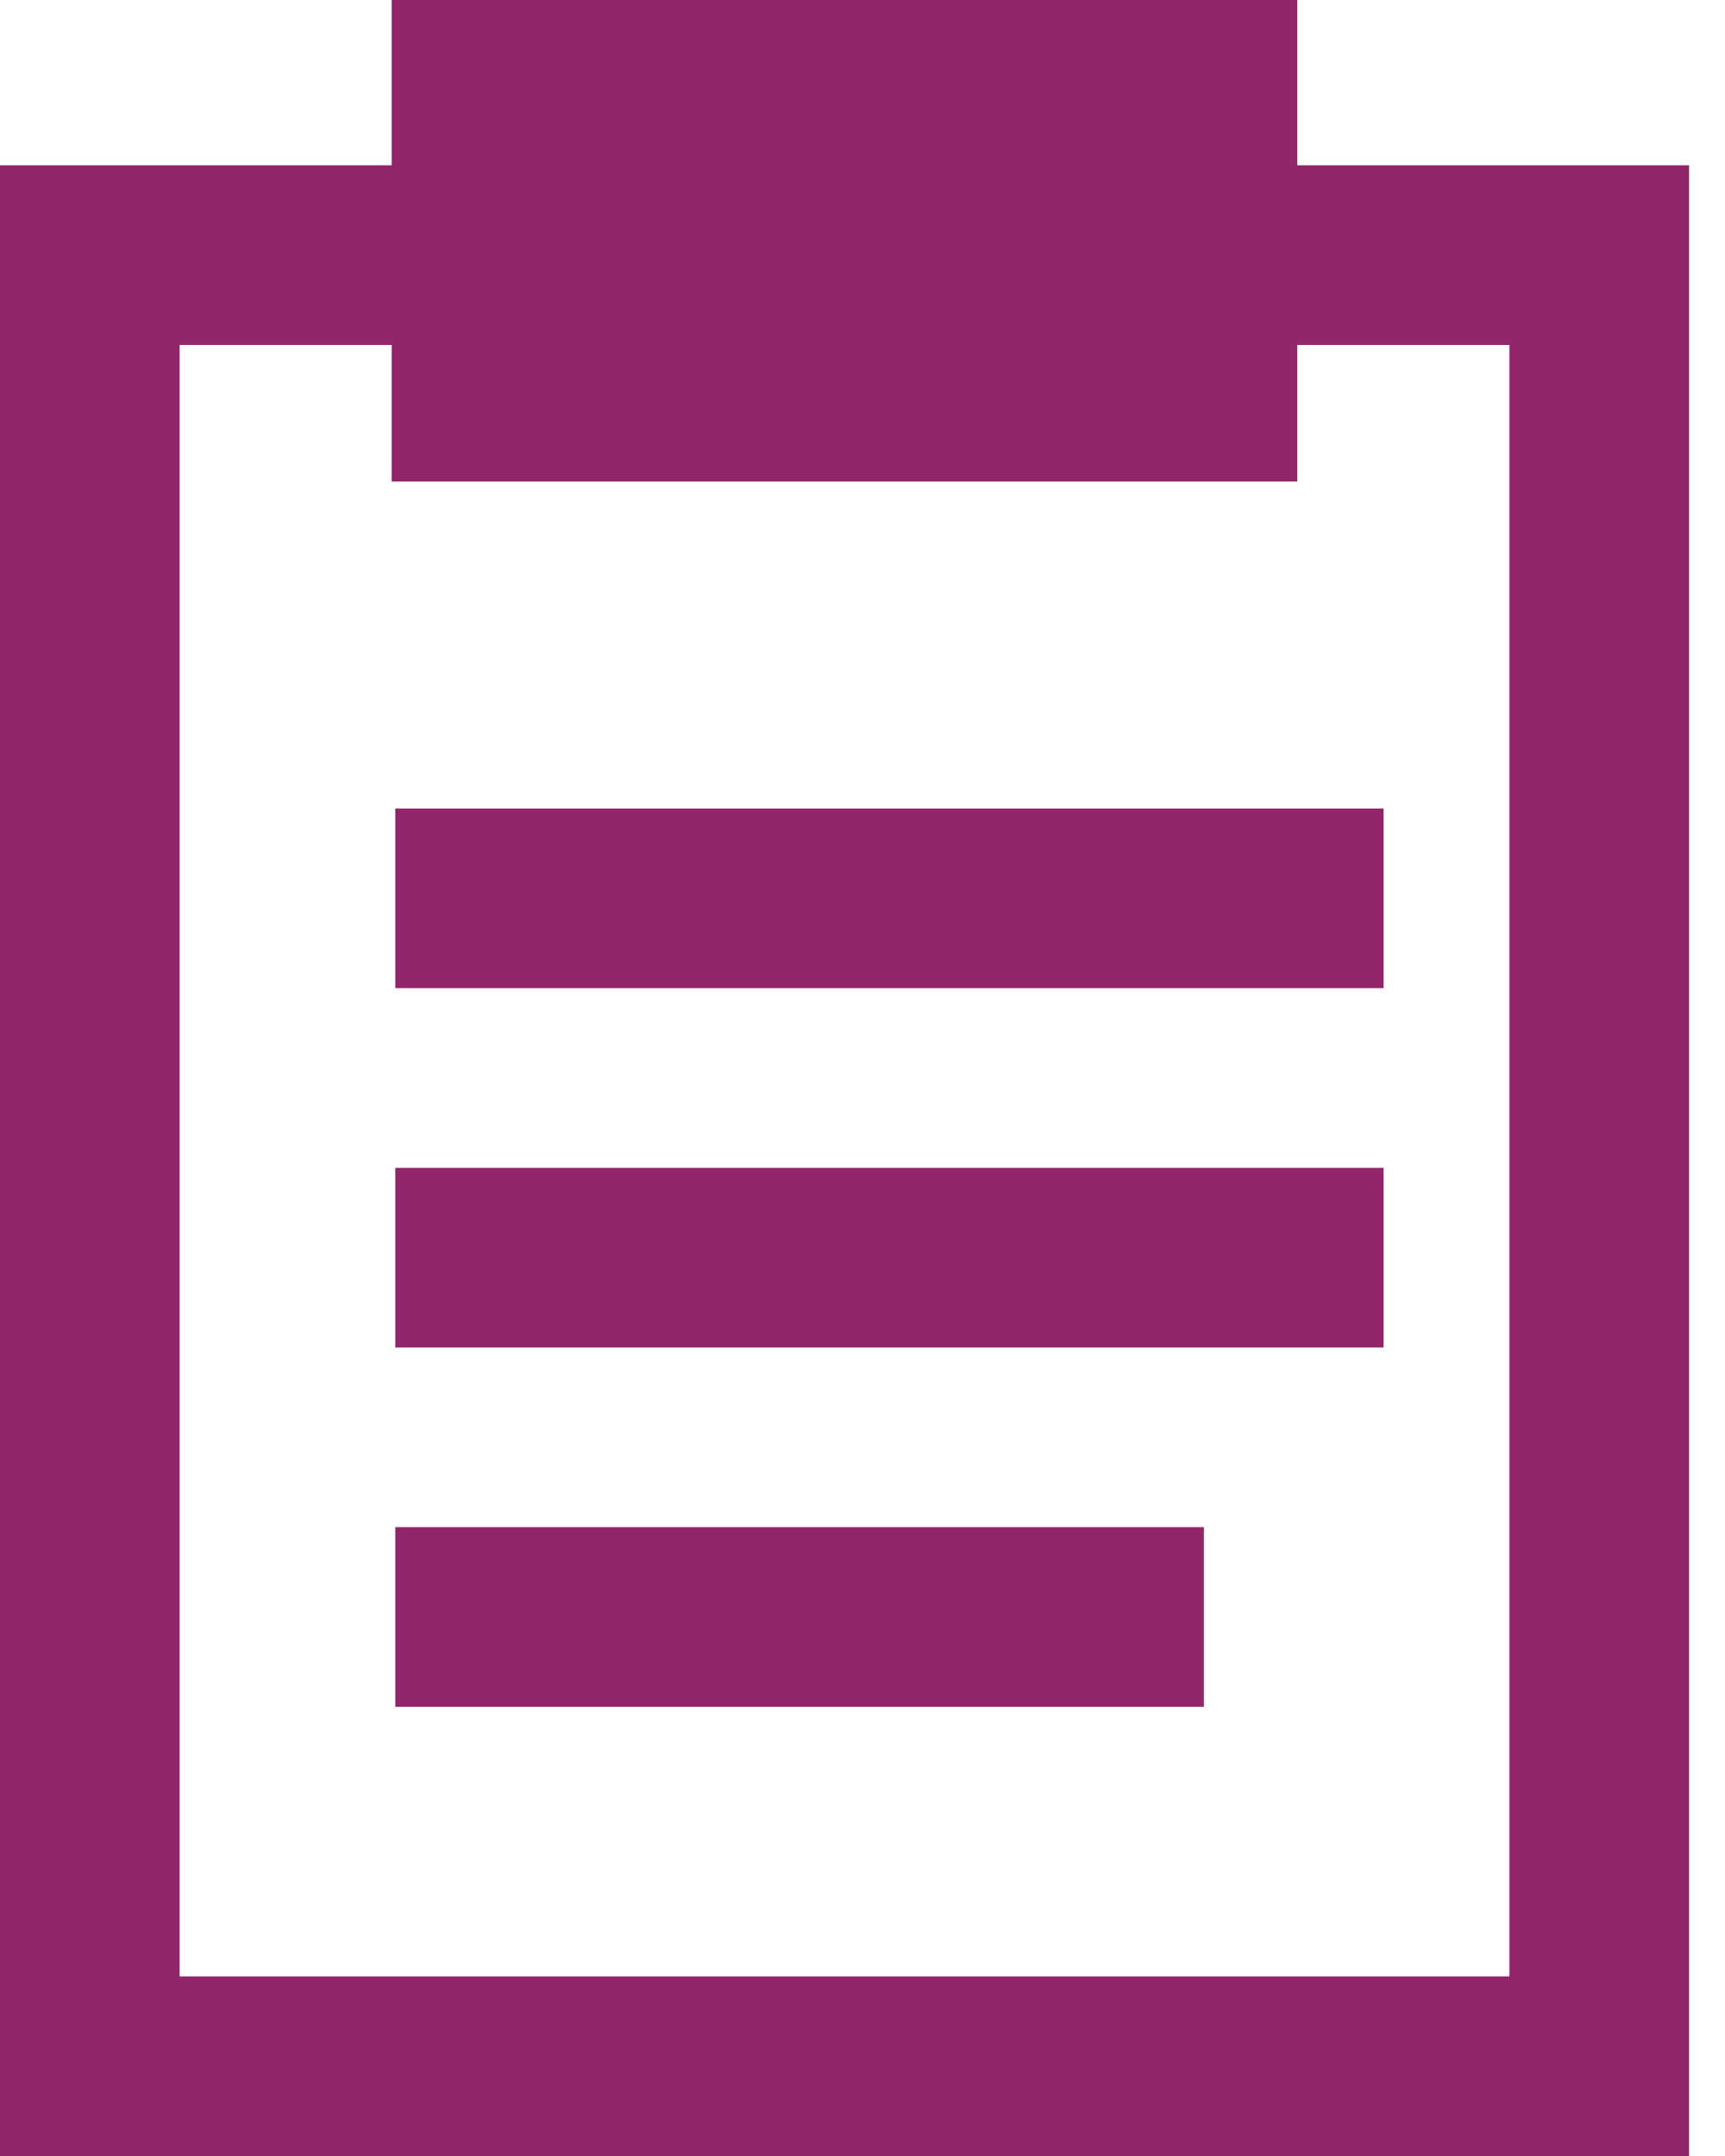 <?xml version="1.0" encoding="UTF-8"?>
<svg width="24px" height="30px" viewBox="0 0 24 30" version="1.1" xmlns="http://www.w3.org/2000/svg" xmlns:xlink="http://www.w3.org/1999/xlink">
    <title>Group 5</title>
    <g id="Home" stroke="none" stroke-width="1" fill="none" fill-rule="evenodd">
        <g id="Individual-page" transform="translate(-791, -829)" fill="#91266B">
            <g id="Group-5" transform="translate(791, 829)">
                <path d="M5.449,-0 L5.449,2.3 L-0.001,2.3 L-0.001,30 L23.5,30 L23.5,2.3 L18.049,2.3 L18.049,-0 L5.449,-0 Z M18.049,6.7 L18.049,4.8 L21,4.8 L21,27.501 L2.499,27.501 L2.499,4.8 L5.449,4.8 L5.449,6.7 L18.049,6.7 Z" id="Fill-1"></path>
                <polygon id="Fill-2" points="5.5 13.75 19.25 13.75 19.25 11.25 5.5 11.25"></polygon>
                <polygon id="Fill-3" points="5.5 18.75 19.25 18.75 19.25 16.25 5.5 16.25"></polygon>
                <polygon id="Fill-4" points="5.5 23.75 16.75 23.75 16.75 21.25 5.5 21.25"></polygon>
            </g>
        </g>
    </g>
</svg>